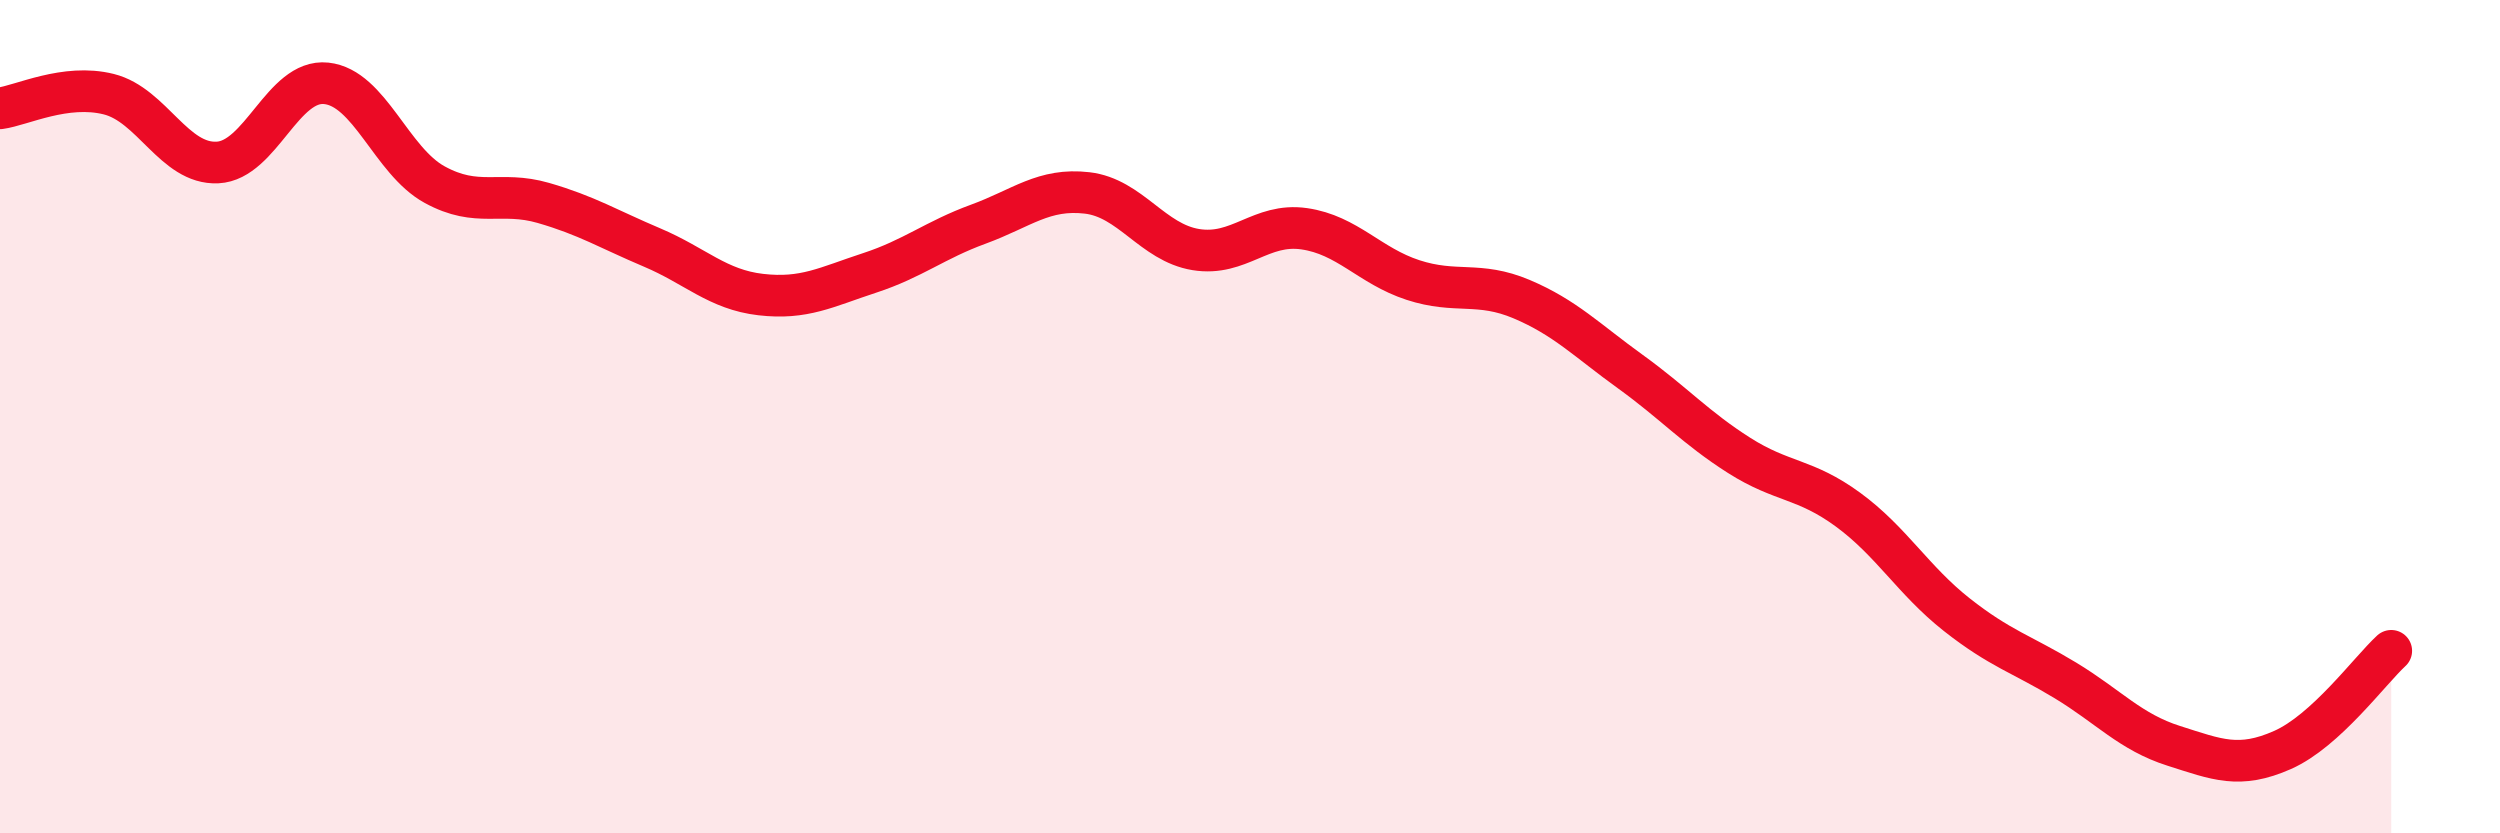 
    <svg width="60" height="20" viewBox="0 0 60 20" xmlns="http://www.w3.org/2000/svg">
      <path
        d="M 0,2.6 C 0.52,2.53 1.57,2 2.61,2.26 C 3.65,2.52 4.18,3.95 5.22,3.9 C 6.26,3.85 6.79,1.89 7.83,2 C 8.87,2.11 9.39,3.86 10.43,4.43 C 11.47,5 12,4.57 13.04,4.87 C 14.08,5.17 14.61,5.5 15.65,5.94 C 16.69,6.38 17.22,6.95 18.26,7.07 C 19.3,7.19 19.83,6.89 20.87,6.55 C 21.91,6.21 22.44,5.76 23.48,5.38 C 24.52,5 25.05,4.51 26.09,4.63 C 27.13,4.75 27.66,5.82 28.7,5.99 C 29.74,6.16 30.26,5.34 31.3,5.49 C 32.34,5.64 32.87,6.38 33.91,6.72 C 34.95,7.06 35.48,6.74 36.52,7.18 C 37.56,7.62 38.09,8.17 39.13,8.92 C 40.17,9.67 40.7,10.27 41.74,10.93 C 42.78,11.59 43.31,11.47 44.35,12.23 C 45.39,12.99 45.92,13.93 46.96,14.75 C 48,15.57 48.53,15.7 49.57,16.33 C 50.61,16.96 51.13,17.57 52.17,17.9 C 53.21,18.23 53.74,18.46 54.78,18 C 55.82,17.54 56.87,16.1 57.39,15.62L57.39 20L0 20Z"
        fill="#EB0A25"
        opacity="0.1"
        stroke-linecap="round"
        stroke-linejoin="round"
      />
      <path
        d="M 0,2.6 C 0.52,2.53 1.57,2 2.61,2.26 C 3.65,2.52 4.18,3.95 5.22,3.9 C 6.26,3.85 6.79,1.89 7.83,2 C 8.87,2.11 9.39,3.86 10.43,4.43 C 11.47,5 12,4.57 13.04,4.87 C 14.08,5.17 14.61,5.5 15.65,5.94 C 16.69,6.38 17.22,6.95 18.26,7.07 C 19.3,7.19 19.83,6.89 20.87,6.55 C 21.91,6.21 22.44,5.76 23.48,5.38 C 24.52,5 25.05,4.51 26.09,4.63 C 27.13,4.75 27.66,5.82 28.7,5.99 C 29.74,6.16 30.26,5.34 31.3,5.49 C 32.34,5.64 32.87,6.38 33.91,6.72 C 34.95,7.06 35.48,6.74 36.52,7.18 C 37.56,7.62 38.09,8.17 39.13,8.92 C 40.17,9.67 40.7,10.27 41.74,10.93 C 42.78,11.59 43.31,11.47 44.35,12.23 C 45.39,12.99 45.92,13.93 46.96,14.75 C 48,15.57 48.53,15.7 49.57,16.33 C 50.61,16.96 51.13,17.57 52.17,17.9 C 53.21,18.23 53.74,18.46 54.78,18 C 55.82,17.54 56.87,16.1 57.39,15.62"
        stroke="#EB0A25"
        stroke-width="1"
        fill="none"
        stroke-linecap="round"
        stroke-linejoin="round"
      />
    </svg>
  